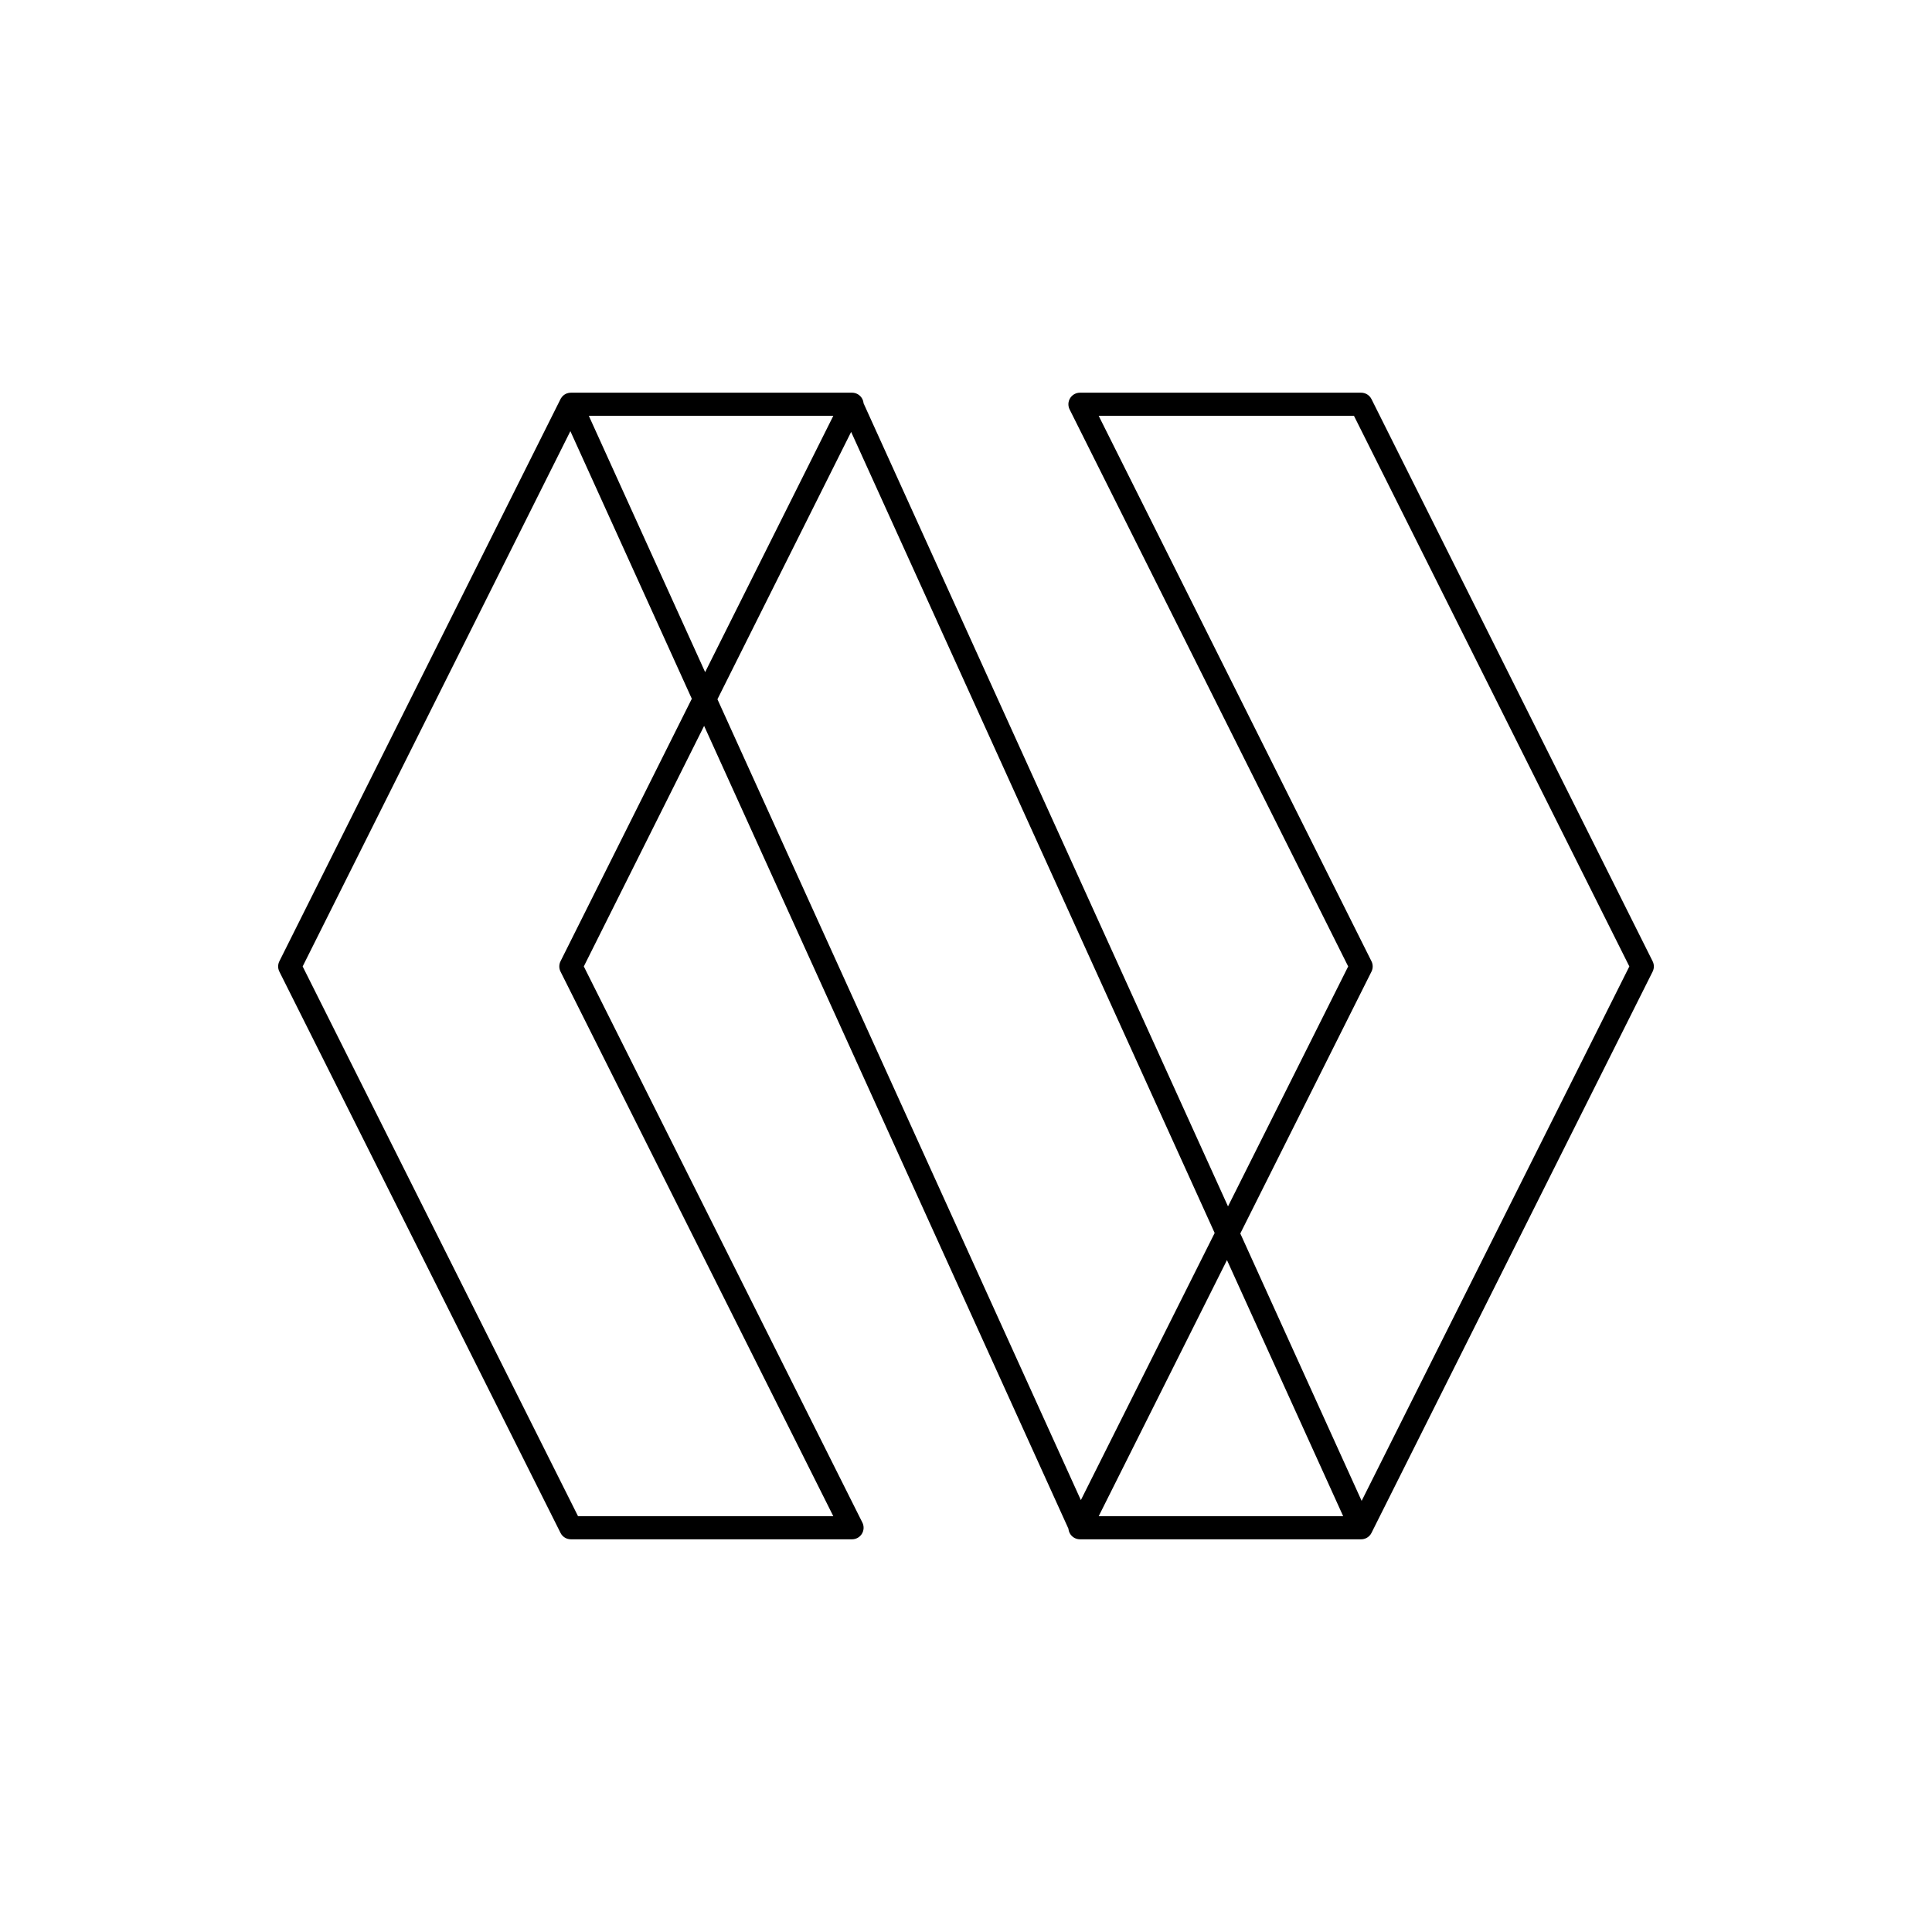 <svg xmlns="http://www.w3.org/2000/svg" width="1080" height="1080" viewBox="0 0 1080 1080" fill="none"><rect width="1080" height="1080" fill="white"></rect><path fill-rule="evenodd" clip-rule="evenodd" d="M481.794 222.586C480.615 220.679 478.533 219.519 476.292 219.519H475.884H319.123C318.357 219.519 317.612 219.654 316.916 219.906C315.948 220.258 315.074 220.838 314.372 221.598C314.09 221.902 313.837 222.236 313.615 222.595C313.516 222.756 313.424 222.922 313.338 223.093C313.335 223.101 313.331 223.108 313.327 223.115L156.169 537.352C155.258 539.174 155.259 541.32 156.171 543.142L313.34 856.911C314.436 859.1 316.675 860.482 319.123 860.482H476.292C478.534 860.482 480.617 859.321 481.795 857.413C482.973 855.505 483.079 853.123 482.075 851.118L326.356 540.243L393.606 405.775L597.264 854.567C597.349 855.56 597.664 856.537 598.205 857.413C599.383 859.321 601.466 860.482 603.708 860.482H604.116H760.877C763.019 860.482 765.001 859.424 766.197 857.693C766.261 857.6 766.323 857.506 766.382 857.409C766.482 857.248 766.574 857.082 766.66 856.911C766.664 856.903 766.668 856.895 766.672 856.887L923.829 543.142C924.741 541.32 924.742 539.174 923.83 537.352L766.662 223.093C765.566 220.902 763.327 219.519 760.877 219.519H603.708C601.467 219.519 599.385 220.679 598.206 222.586C597.028 224.493 596.921 226.875 597.924 228.879L753.644 540.243L686.459 674.37L482.736 225.434C482.651 224.44 482.335 223.463 481.794 222.586ZM465.825 232.454H329.161L394.174 375.721L465.825 232.454ZM401.054 390.883L475.794 241.441L679.006 689.25L604.21 838.57L401.054 390.883ZM614.182 847.547H750.839L685.883 704.404L614.182 847.547ZM693.336 689.525L761.165 838.998L910.813 540.243L756.88 232.454H614.175L766.662 537.352C767.573 539.174 767.573 541.32 766.66 543.142L693.336 689.525ZM386.726 390.613L318.839 241.013L169.187 540.243L323.117 847.547H465.818L313.34 543.142C312.427 541.32 312.427 539.174 313.338 537.352L386.726 390.613Z" fill="black"></path></svg>